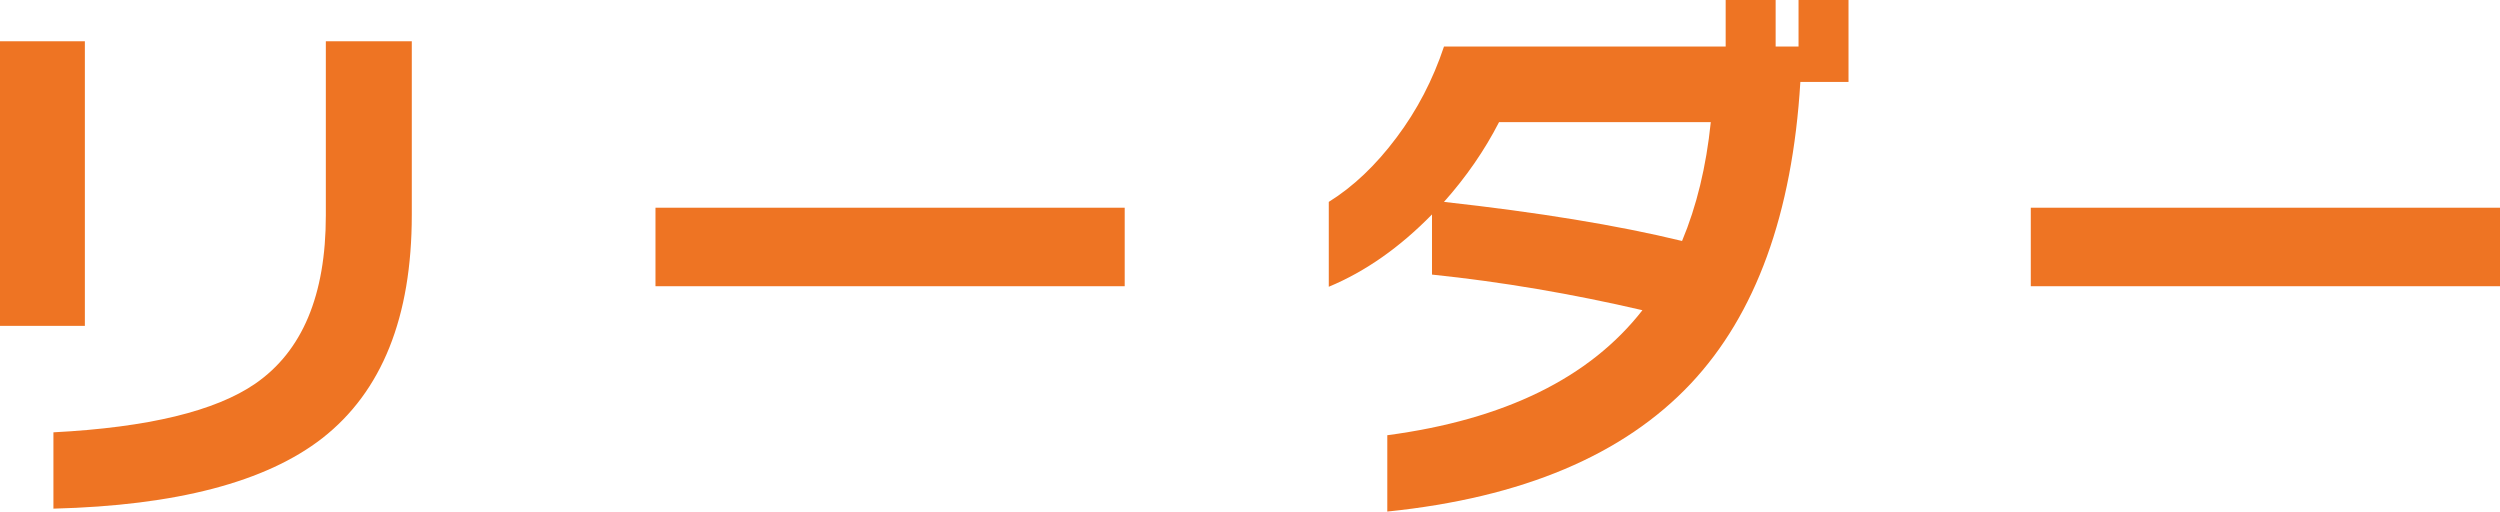 <?xml version="1.0" encoding="UTF-8"?><svg id="_レイヤー_2" xmlns="http://www.w3.org/2000/svg" viewBox="0 0 137.57 28.15"><defs><style>.cls-1{fill:#ee7423;}</style></defs><g id="_レイヤー_1-2"><path class="cls-1" d="M4.67,17.93H0V2.27h4.67v15.65ZM22.66,11.83c0,5.62-1.64,9.71-4.92,12.28-3.11,2.42-8.05,3.71-14.8,3.88v-4.2c5.22-.27,8.92-1.17,11.11-2.68,2.59-1.79,3.88-4.87,3.88-9.25V2.27h4.73v9.56Z"/><path class="cls-1" d="M61.89,15.75h-25.82v-4.32h25.82v4.32Z"/><path class="cls-1" d="M101.72,4.51h-2.65c-.44,7.26-2.45,12.79-6.03,16.6-3.7,3.93-9.27,6.28-16.7,7.04v-4.2c6.46-.86,11.14-3.16,14.04-6.88-3.87-.9-7.73-1.56-11.58-1.96v-3.31c-1.77,1.81-3.66,3.14-5.68,3.98v-4.67c1.35-.84,2.59-2.02,3.72-3.53,1.14-1.51,2.01-3.19,2.62-5.02h15.5V0h2.75v2.56h1.26V0h2.75v4.51ZM94.14,6.72h-11.65c-.8,1.56-1.81,3.02-3.03,4.39,5.15.57,9.52,1.28,13.1,2.15.8-1.91,1.33-4.09,1.58-6.53Z"/><path class="cls-1" d="M137.57,15.75h-25.82v-4.32h25.82v4.32Z"/></g></svg>